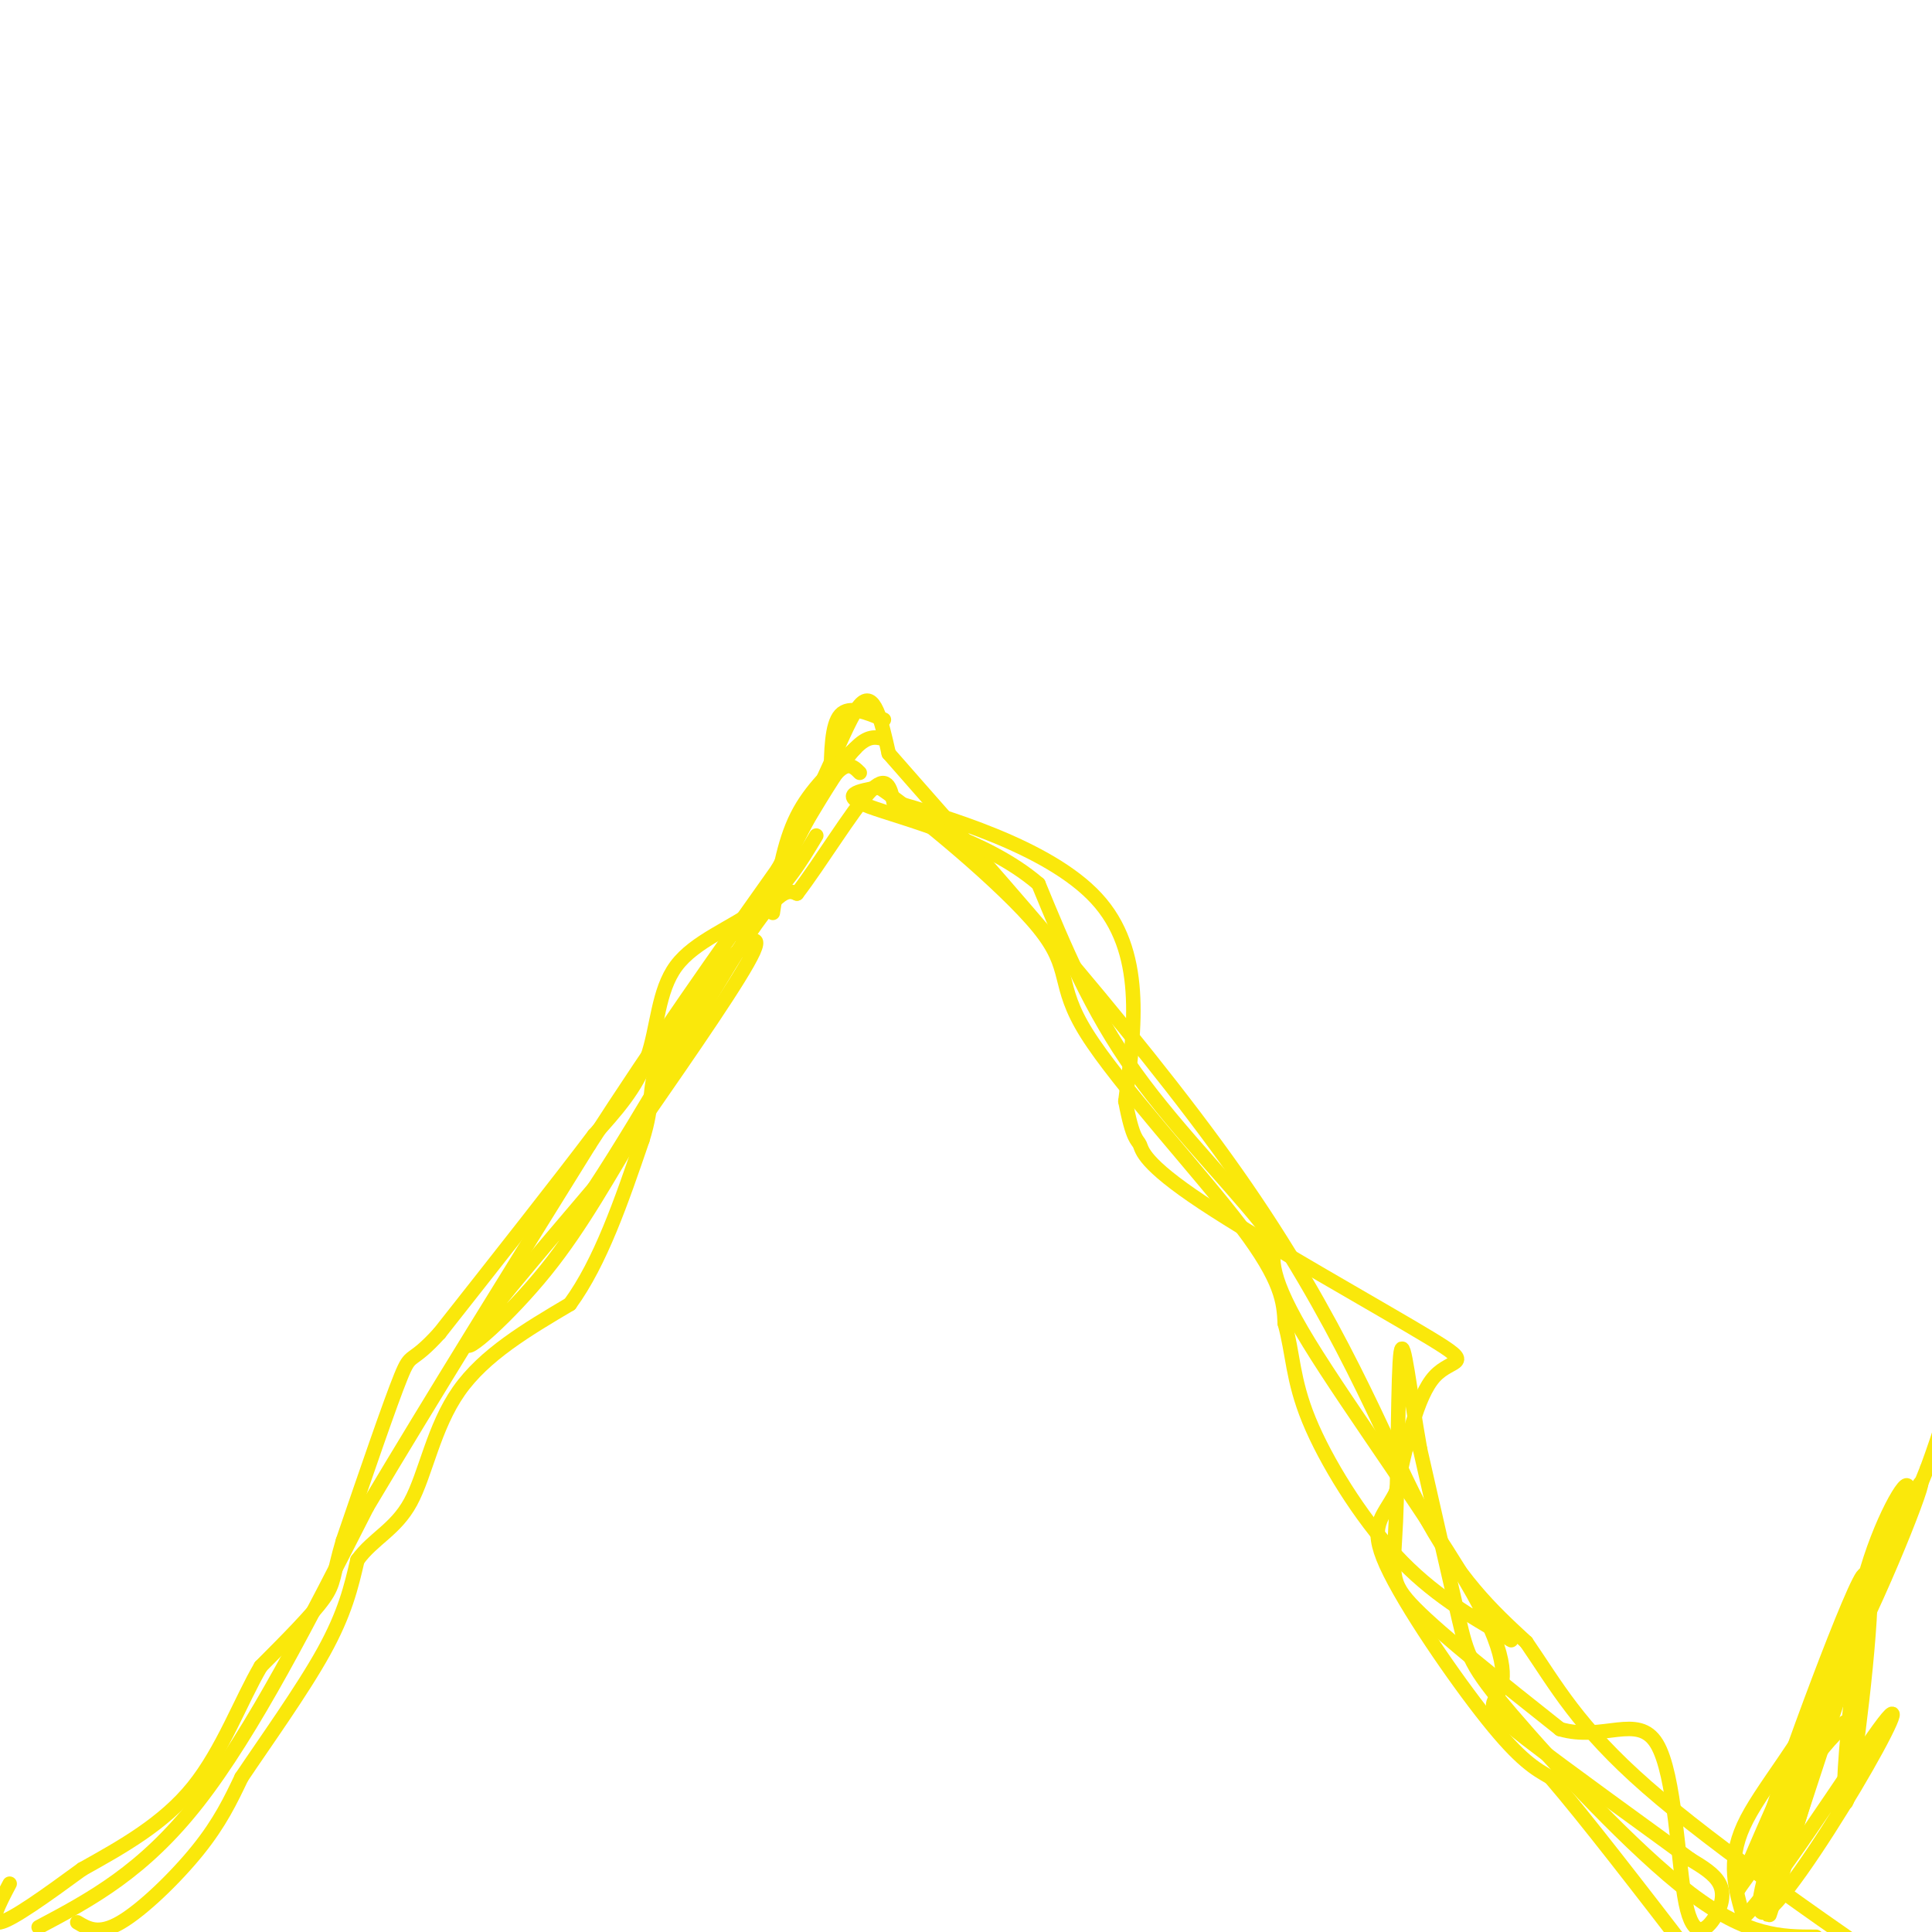 <svg viewBox='0 0 400 400' version='1.1' xmlns='http://www.w3.org/2000/svg' xmlns:xlink='http://www.w3.org/1999/xlink'><g fill='none' stroke='#fae80b' stroke-width='3' stroke-linecap='round' stroke-linejoin='round'><path d='M8,399c10.833,-5.750 21.667,-11.500 33,-26c11.333,-14.500 23.167,-37.750 35,-61'/><path d='M76,312c13.500,-22.667 29.750,-48.833 46,-75'/><path d='M122,237c14.167,-22.000 26.583,-39.500 39,-57'/><path d='M161,180c9.578,-16.867 14.022,-30.533 17,-34c2.978,-3.467 4.489,3.267 6,10'/><path d='M184,156c15.214,17.452 50.250,56.083 72,87c21.750,30.917 30.214,54.119 38,69c7.786,14.881 14.893,21.440 22,28'/><path d='M316,340c6.178,8.978 10.622,17.422 25,30c14.378,12.578 38.689,29.289 63,46'/><path d='M183,149c-3.583,-1.500 -7.167,-3.000 -9,-1c-1.833,2.000 -1.917,7.500 -2,13'/><path d='M183,153c-1.667,-0.417 -3.333,-0.833 -6,2c-2.667,2.833 -6.333,8.917 -10,15'/><path d='M177,155c-4.583,4.167 -9.167,8.333 -12,14c-2.833,5.667 -3.917,12.833 -5,20'/><path d='M178,160c-1.533,-1.556 -3.067,-3.111 -7,3c-3.933,6.111 -10.267,19.889 -14,26c-3.733,6.111 -4.867,4.556 -6,3'/><path d='M169,173c-3.262,5.452 -6.524,10.905 -12,15c-5.476,4.095 -13.167,6.833 -17,12c-3.833,5.167 -3.810,12.762 -6,19c-2.190,6.238 -6.595,11.119 -11,16'/><path d='M123,235c-7.167,9.500 -19.583,25.250 -32,41'/><path d='M91,276c-6.222,6.867 -5.778,3.533 -8,9c-2.222,5.467 -7.111,19.733 -12,34'/><path d='M71,319c-2.178,7.333 -1.622,8.667 -4,12c-2.378,3.333 -7.689,8.667 -13,14'/><path d='M54,345c-4.111,6.978 -7.889,17.422 -14,25c-6.111,7.578 -14.556,12.289 -23,17'/><path d='M17,387c-7.444,5.444 -14.556,10.556 -17,11c-2.444,0.444 -0.222,-3.778 2,-8'/><path d='M16,398c2.222,1.333 4.444,2.667 9,0c4.556,-2.667 11.444,-9.333 16,-15c4.556,-5.667 6.778,-10.333 9,-15'/><path d='M50,368c4.867,-7.267 12.533,-17.933 17,-26c4.467,-8.067 5.733,-13.533 7,-19'/><path d='M74,323c3.250,-4.500 7.875,-6.250 11,-12c3.125,-5.750 4.750,-15.500 10,-23c5.250,-7.500 14.125,-12.750 23,-18'/><path d='M118,270c6.333,-8.667 10.667,-21.333 15,-34'/><path d='M133,236c2.467,-7.778 1.133,-10.222 3,-15c1.867,-4.778 6.933,-11.889 12,-19'/><path d='M148,202c4.667,-5.622 10.333,-10.178 8,-5c-2.333,5.178 -12.667,20.089 -23,35'/><path d='M133,232c-6.821,11.155 -12.375,21.542 -20,31c-7.625,9.458 -17.321,17.988 -16,15c1.321,-2.988 13.661,-17.494 26,-32'/><path d='M123,246c10.444,-15.867 23.556,-39.533 31,-51c7.444,-11.467 9.222,-10.733 11,-10'/><path d='M165,185c4.822,-6.311 11.378,-17.089 15,-21c3.622,-3.911 4.311,-0.956 5,2'/><path d='M185,166c9.844,2.889 31.956,9.111 42,20c10.044,10.889 8.022,26.444 6,42'/><path d='M233,228c1.571,8.249 2.498,7.871 3,9c0.502,1.129 0.578,3.767 13,12c12.422,8.233 37.191,22.063 47,28c9.809,5.937 4.660,3.982 1,8c-3.660,4.018 -5.830,14.009 -8,24'/><path d='M289,309c-2.786,5.345 -5.750,6.708 -2,15c3.750,8.292 14.214,23.512 21,32c6.786,8.488 9.893,10.244 13,12'/><path d='M321,368c7.167,8.333 18.583,23.167 30,38'/><path d='M376,401c-7.083,-0.006 -14.167,-0.012 -26,-9c-11.833,-8.988 -28.417,-26.958 -37,-37c-8.583,-10.042 -9.167,-12.155 -11,-20c-1.833,-7.845 -4.917,-21.423 -8,-35'/><path d='M294,300c-2.115,-11.858 -3.402,-24.003 -4,-20c-0.598,4.003 -0.507,24.155 -1,35c-0.493,10.845 -1.569,12.384 4,18c5.569,5.616 17.785,15.308 30,25'/><path d='M323,358c8.895,2.619 16.132,-3.334 20,3c3.868,6.334 4.367,24.956 6,33c1.633,8.044 4.401,5.512 6,3c1.599,-2.512 2.028,-5.003 1,-7c-1.028,-1.997 -3.514,-3.498 -6,-5'/><path d='M350,385c-8.207,-6.026 -25.724,-18.593 -34,-25c-8.276,-6.407 -7.311,-6.656 -6,-9c1.311,-2.344 2.968,-6.785 -5,-21c-7.968,-14.215 -25.562,-38.204 -34,-52c-8.438,-13.796 -7.719,-17.398 -7,-21'/><path d='M264,257c-6.644,-9.311 -19.756,-22.089 -29,-35c-9.244,-12.911 -14.622,-25.956 -20,-39'/><path d='M215,183c-10.978,-9.444 -28.422,-13.556 -35,-16c-6.578,-2.444 -2.289,-3.222 2,-4'/><path d='M182,163c7.659,5.190 25.805,20.164 33,29c7.195,8.836 3.437,11.533 10,22c6.563,10.467 23.447,28.705 32,40c8.553,11.295 8.777,15.648 9,20'/><path d='M266,274c1.726,6.155 1.542,11.542 5,20c3.458,8.458 10.560,19.988 18,28c7.440,8.012 15.220,12.506 23,17'/><path d='M312,339c2.833,2.000 -1.583,-1.500 -6,-5'/><path d='M368,390c0.000,0.000 20.000,-61.000 20,-61'/><path d='M388,329c3.976,-13.500 3.917,-16.750 3,-13c-0.917,3.750 -2.690,14.500 -7,26c-4.310,11.500 -11.155,23.750 -18,36'/><path d='M366,378c2.762,-9.940 18.667,-52.792 20,-52c1.333,0.792 -11.905,45.226 -17,62c-5.095,16.774 -2.048,5.887 1,-5'/><path d='M370,383c3.855,-15.829 12.992,-52.903 16,-57c3.008,-4.097 -0.113,24.781 -2,38c-1.887,13.219 -2.539,10.777 -2,2c0.539,-8.777 2.270,-23.888 4,-39'/><path d='M386,327c3.131,-11.810 8.958,-21.833 9,-19c0.042,2.833 -5.702,18.524 -6,20c-0.298,1.476 4.851,-11.262 10,-24'/><path d='M399,304c2.833,-7.667 4.917,-14.833 7,-22'/><path d='M365,381c6.556,-16.444 13.111,-32.889 15,-35c1.889,-2.111 -0.889,10.111 -5,20c-4.111,9.889 -9.556,17.444 -15,25'/><path d='M360,391c3.667,-9.667 20.333,-46.333 37,-83'/><path d='M397,308c3.583,-6.500 -5.958,18.750 -15,36c-9.042,17.250 -17.583,26.500 -21,34c-3.417,7.500 -1.708,13.250 0,19'/><path d='M361,397c6.320,-6.115 22.119,-30.901 28,-39c5.881,-8.099 1.844,0.489 -5,12c-6.844,11.511 -16.497,25.945 -19,26c-2.503,0.055 2.142,-14.270 6,-23c3.858,-8.730 6.929,-11.865 10,-15'/><path d='M381,358c1.667,-2.500 0.833,-1.250 0,0'/></g>
</svg>